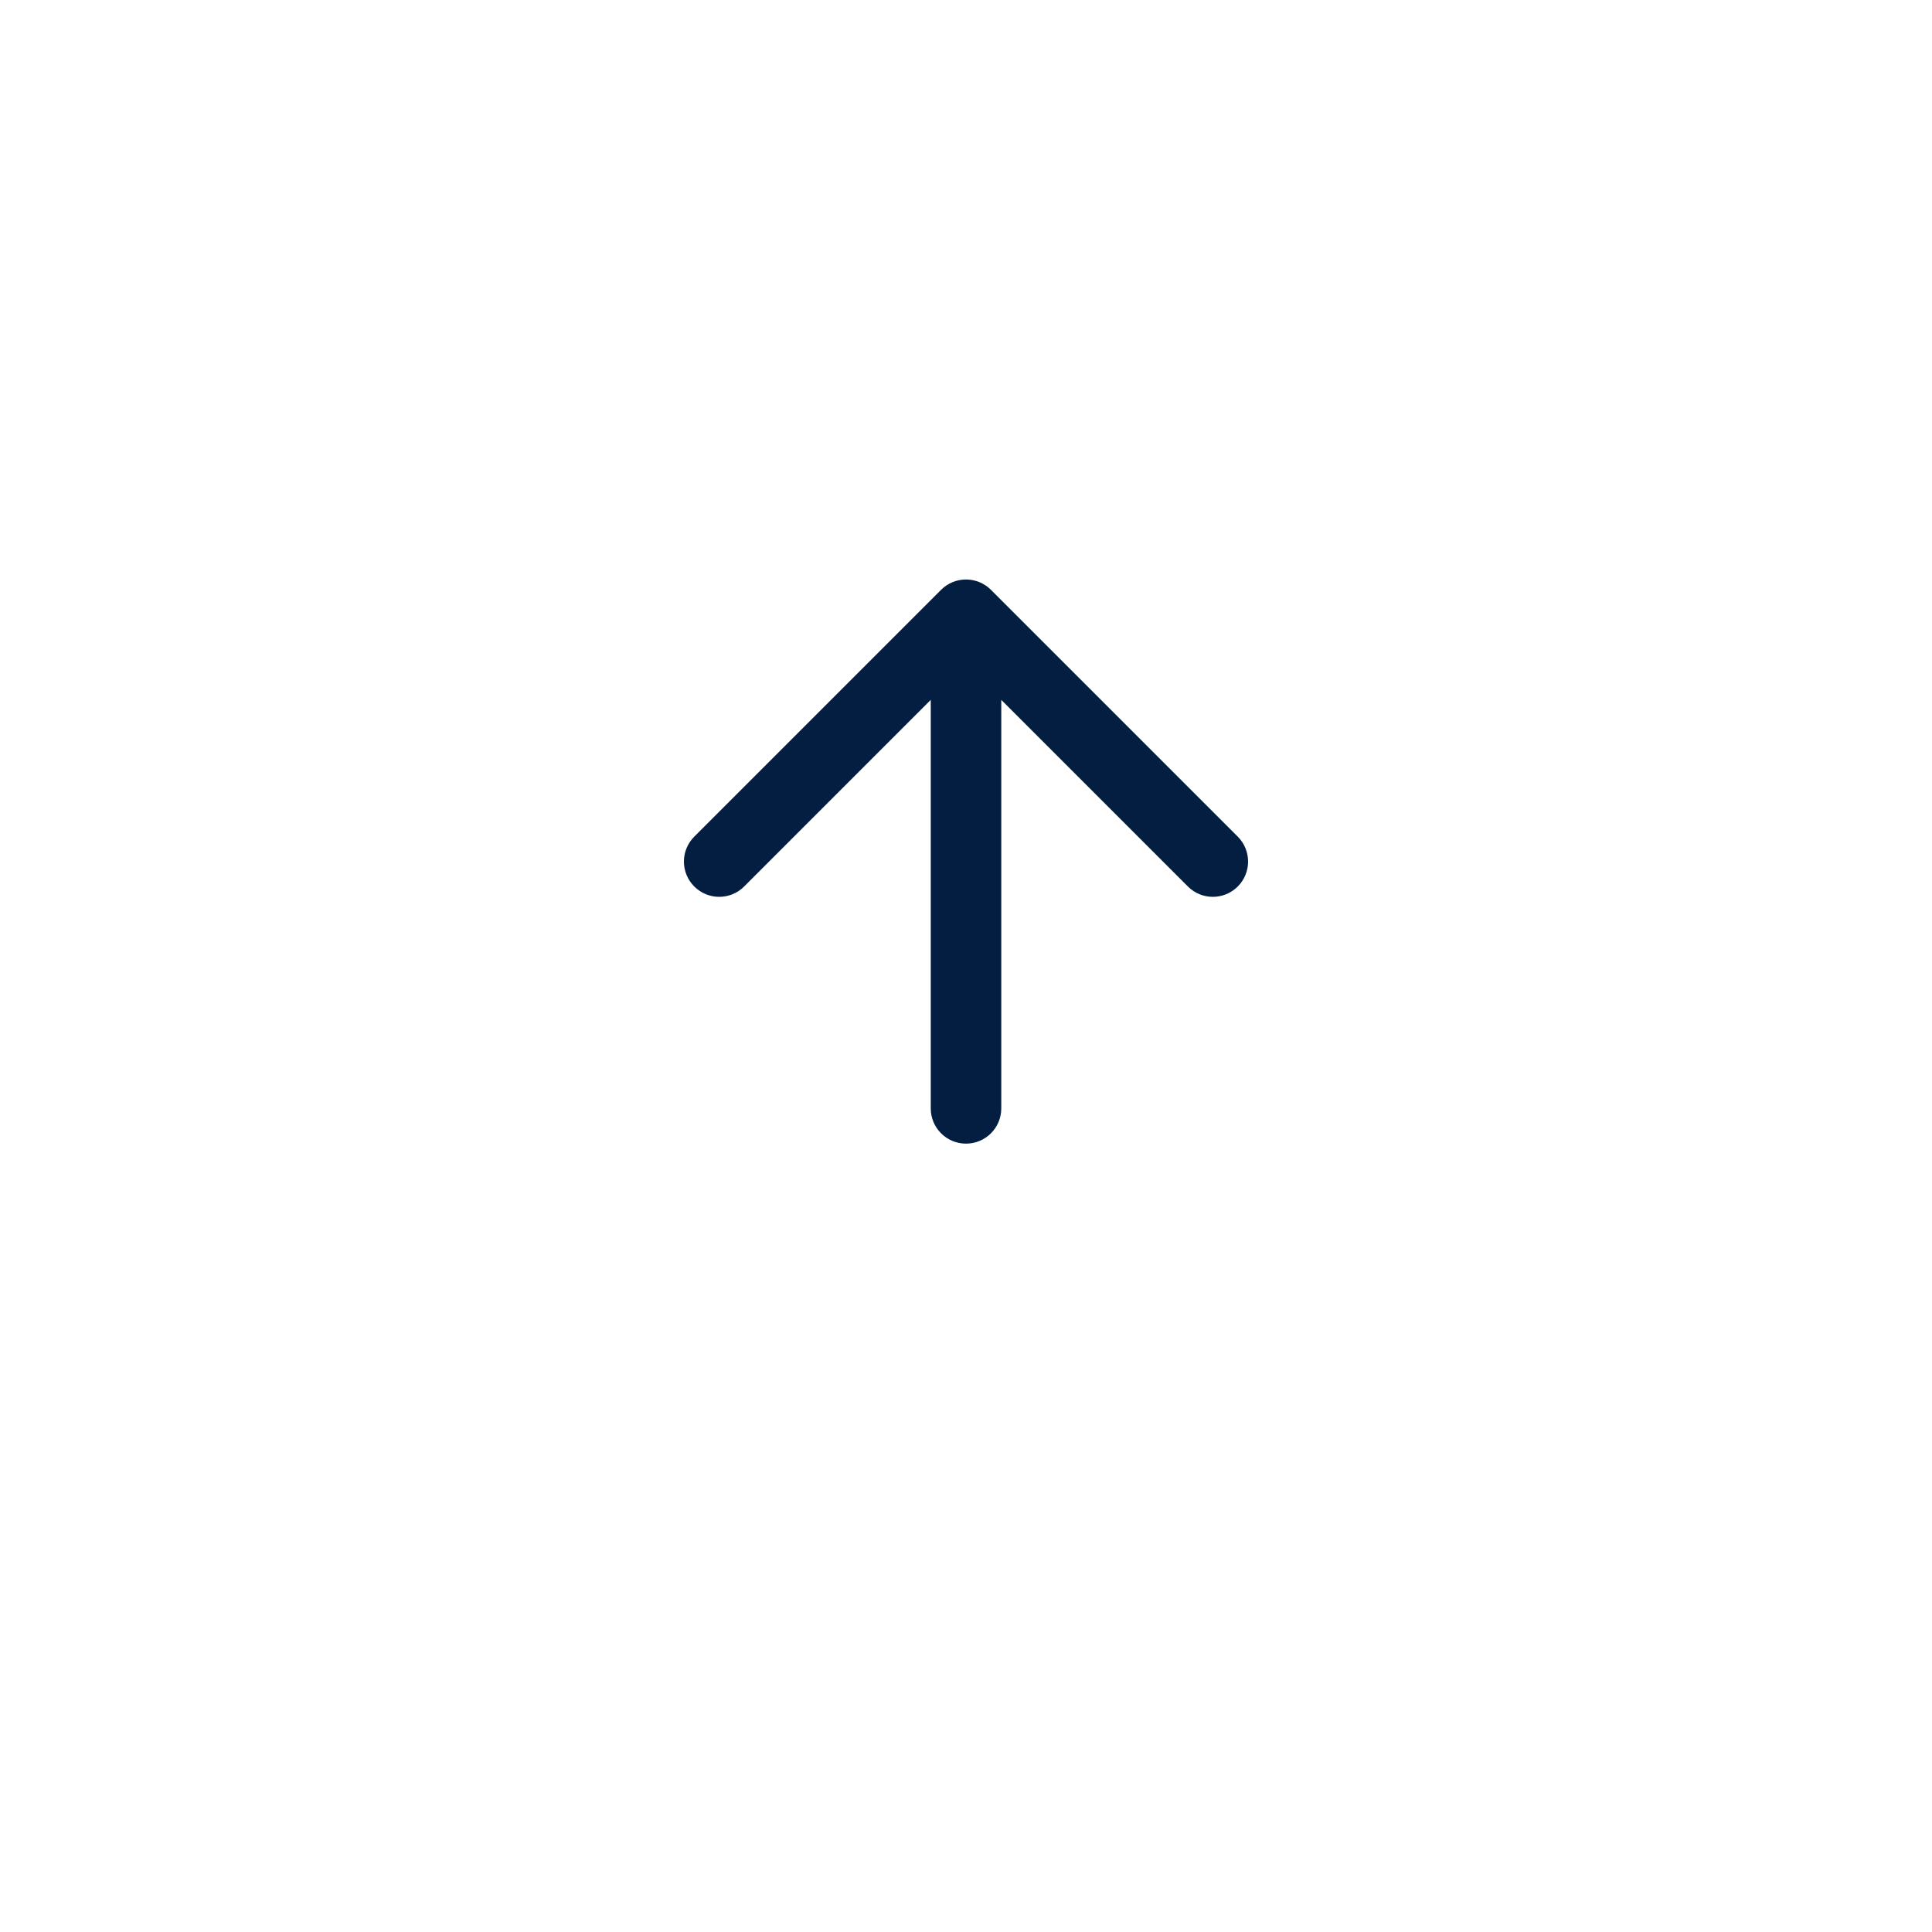 <svg width="74" height="74" viewBox="0 0 74 74" fill="none" xmlns="http://www.w3.org/2000/svg">
<g filter="url(#filter0_d_4646_2083)">
<circle cx="37" cy="33" r="29" fill="white"/>
</g>
<path fill-rule="evenodd" clip-rule="evenodd" d="M36.045 22.592C36.573 22.064 37.428 22.064 37.955 22.592L47.409 32.045C47.936 32.573 47.936 33.428 47.409 33.955C46.881 34.483 46.026 34.483 45.499 33.955L38.351 26.807V42.454C38.351 43.2 37.746 43.804 37 43.804C36.254 43.804 35.65 43.2 35.65 42.454V26.807L28.502 33.955C27.974 34.483 27.119 34.483 26.592 33.955C26.064 33.428 26.064 32.573 26.592 32.045L36.045 22.592Z" fill="#041E42"/>
<defs>
<filter id="filter0_d_4646_2083" x="0" y="0" width="74" height="74" filterUnits="userSpaceOnUse" color-interpolation-filters="sRGB">
<feFlood flood-opacity="0" result="BackgroundImageFix"/>
<feColorMatrix in="SourceAlpha" type="matrix" values="0 0 0 0 0 0 0 0 0 0 0 0 0 0 0 0 0 0 127 0" result="hardAlpha"/>
<feOffset dy="4"/>
<feGaussianBlur stdDeviation="4"/>
<feComposite in2="hardAlpha" operator="out"/>
<feColorMatrix type="matrix" values="0 0 0 0 0 0 0 0 0 0 0 0 0 0 0 0 0 0 0.2 0"/>
<feBlend mode="normal" in2="BackgroundImageFix" result="effect1_dropShadow_4646_2083"/>
<feBlend mode="normal" in="SourceGraphic" in2="effect1_dropShadow_4646_2083" result="shape"/>
</filter>
</defs>
</svg>
